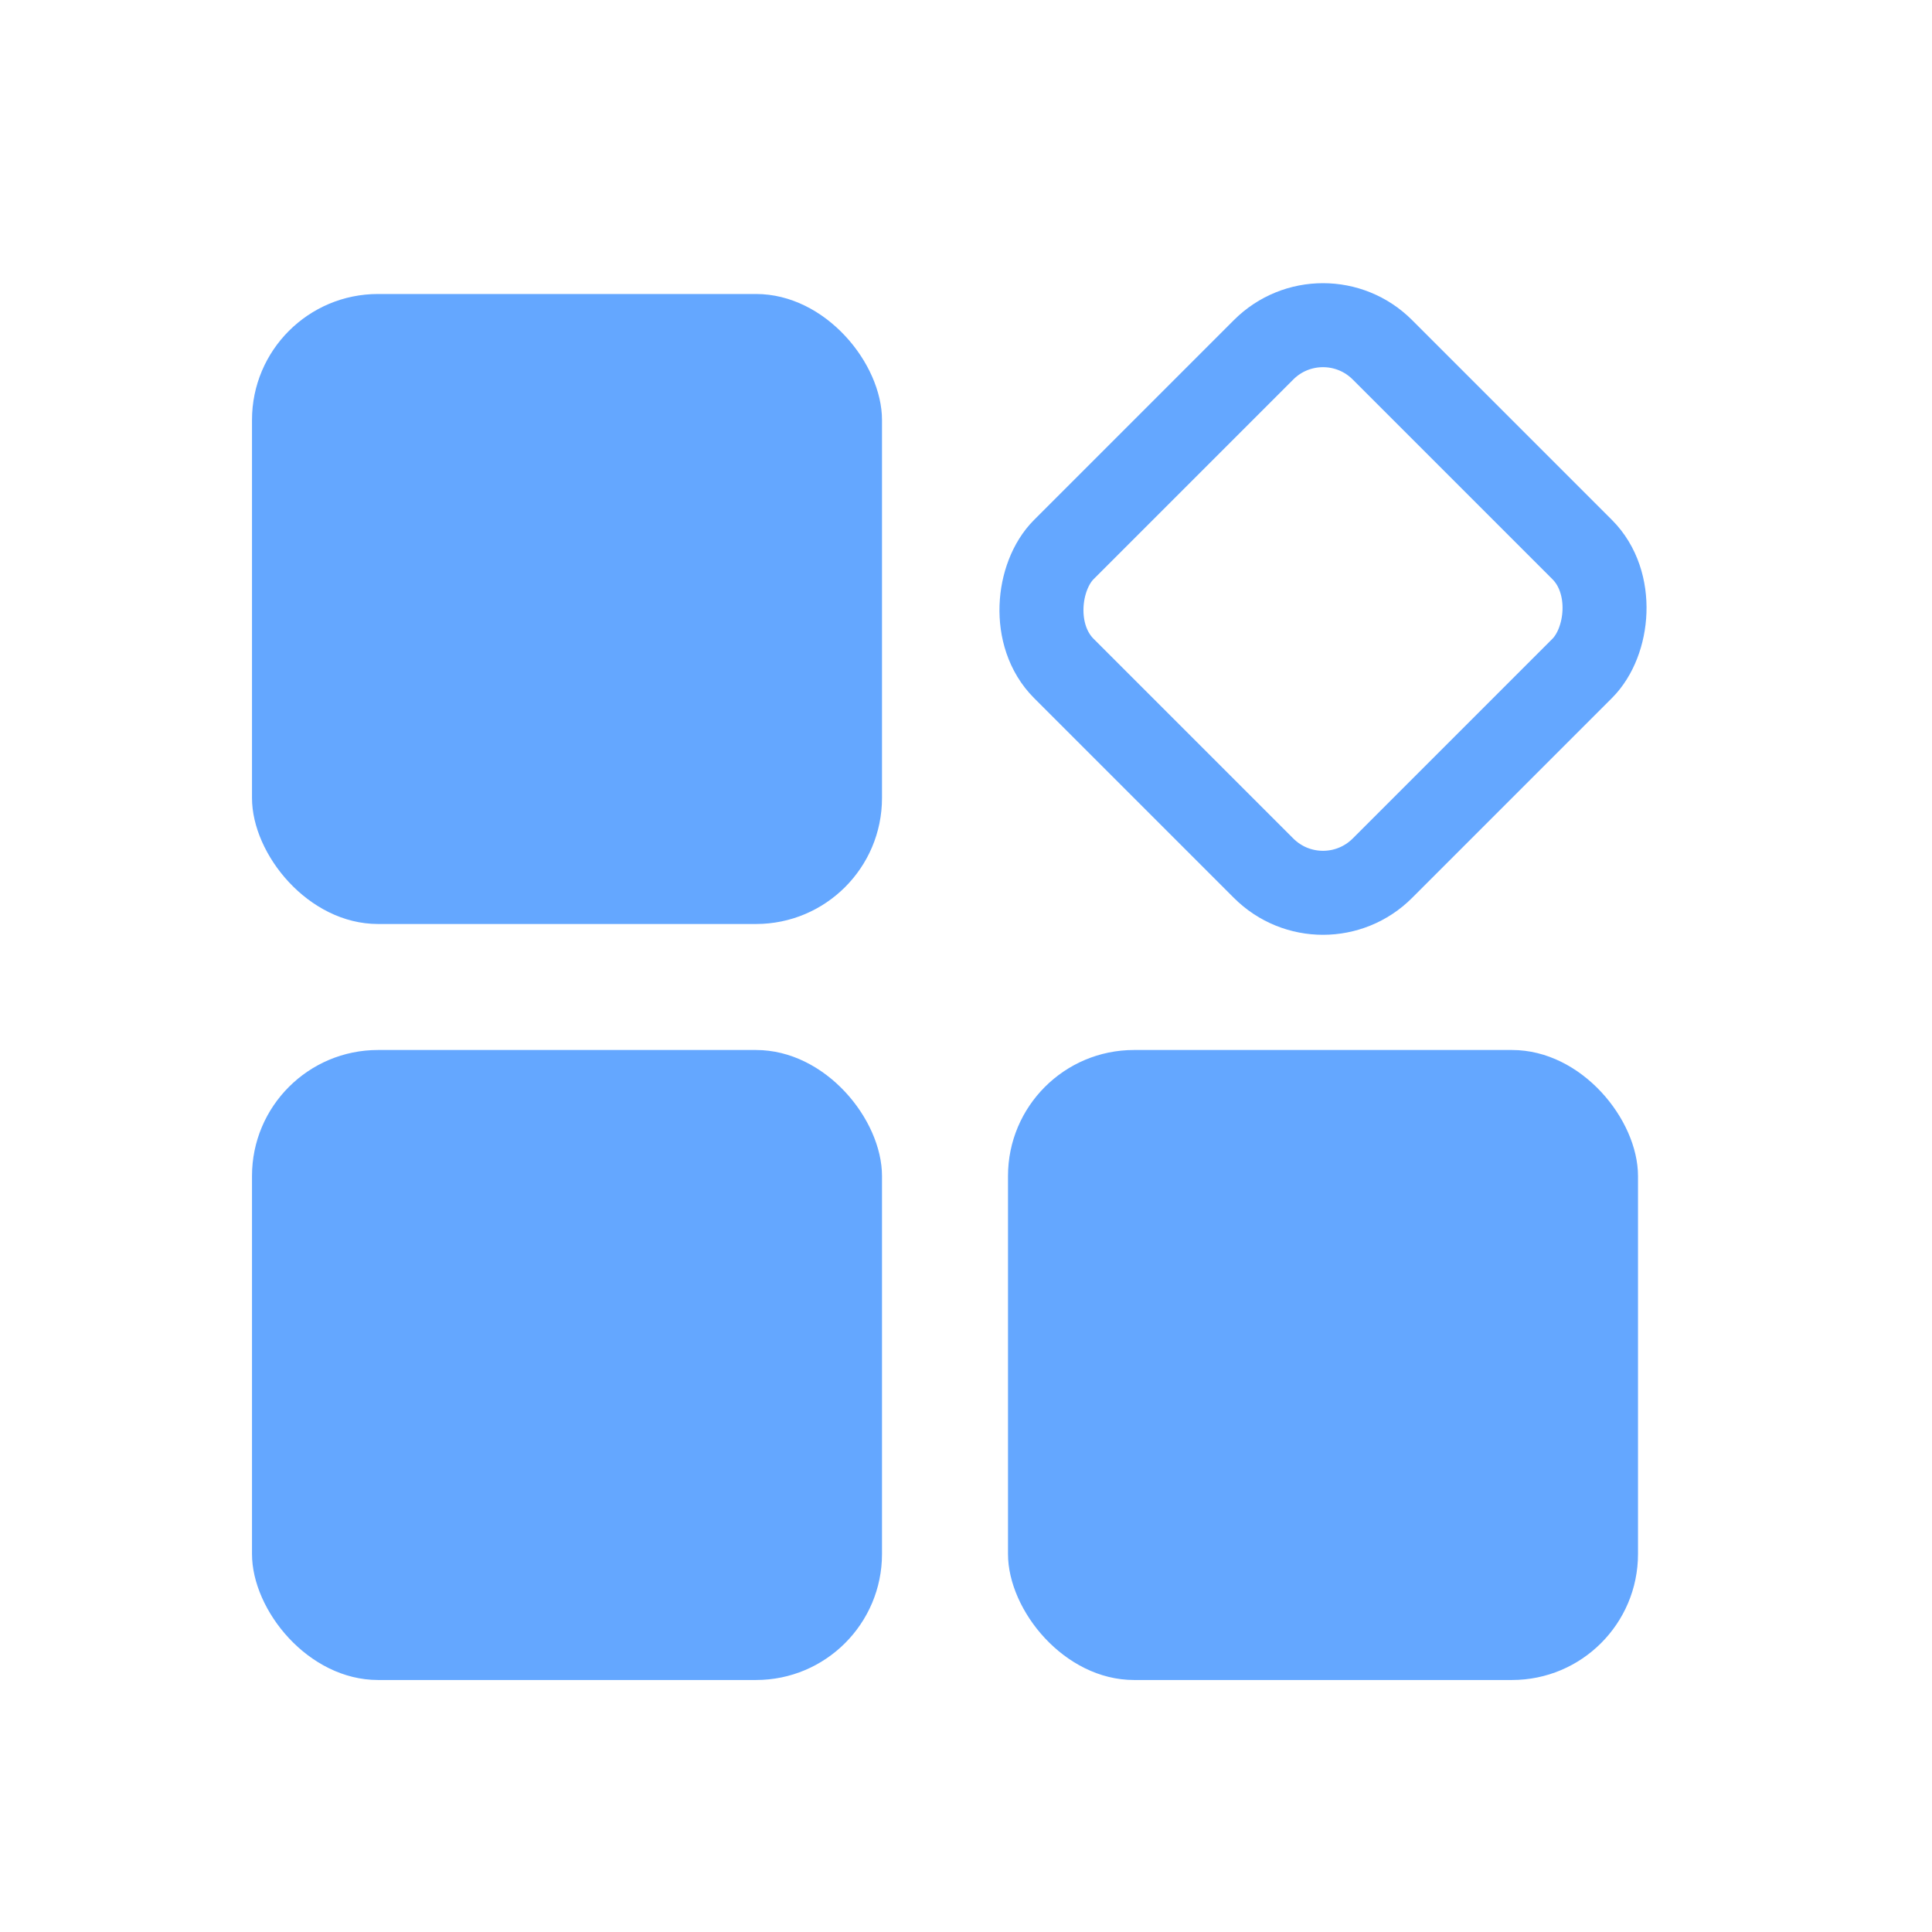 <svg width="46" height="46" viewBox="0 0 46 46" fill="none" xmlns="http://www.w3.org/2000/svg">
<rect x="6" y="7" width="15" height="15" rx="3" fill="#64A7FF"/>
<rect x="6" y="25" width="15" height="15" rx="3" fill="#64A7FF"/>
<rect x="31.5" y="6.914" width="10.728" height="10.728" rx="2" transform="rotate(45 31.5 6.914)" stroke="#64A7FF" stroke-width="2" stroke-linejoin="round"/>
<rect x="24" y="25" width="15" height="15" rx="3" fill="#64A7FF"/>
</svg>

